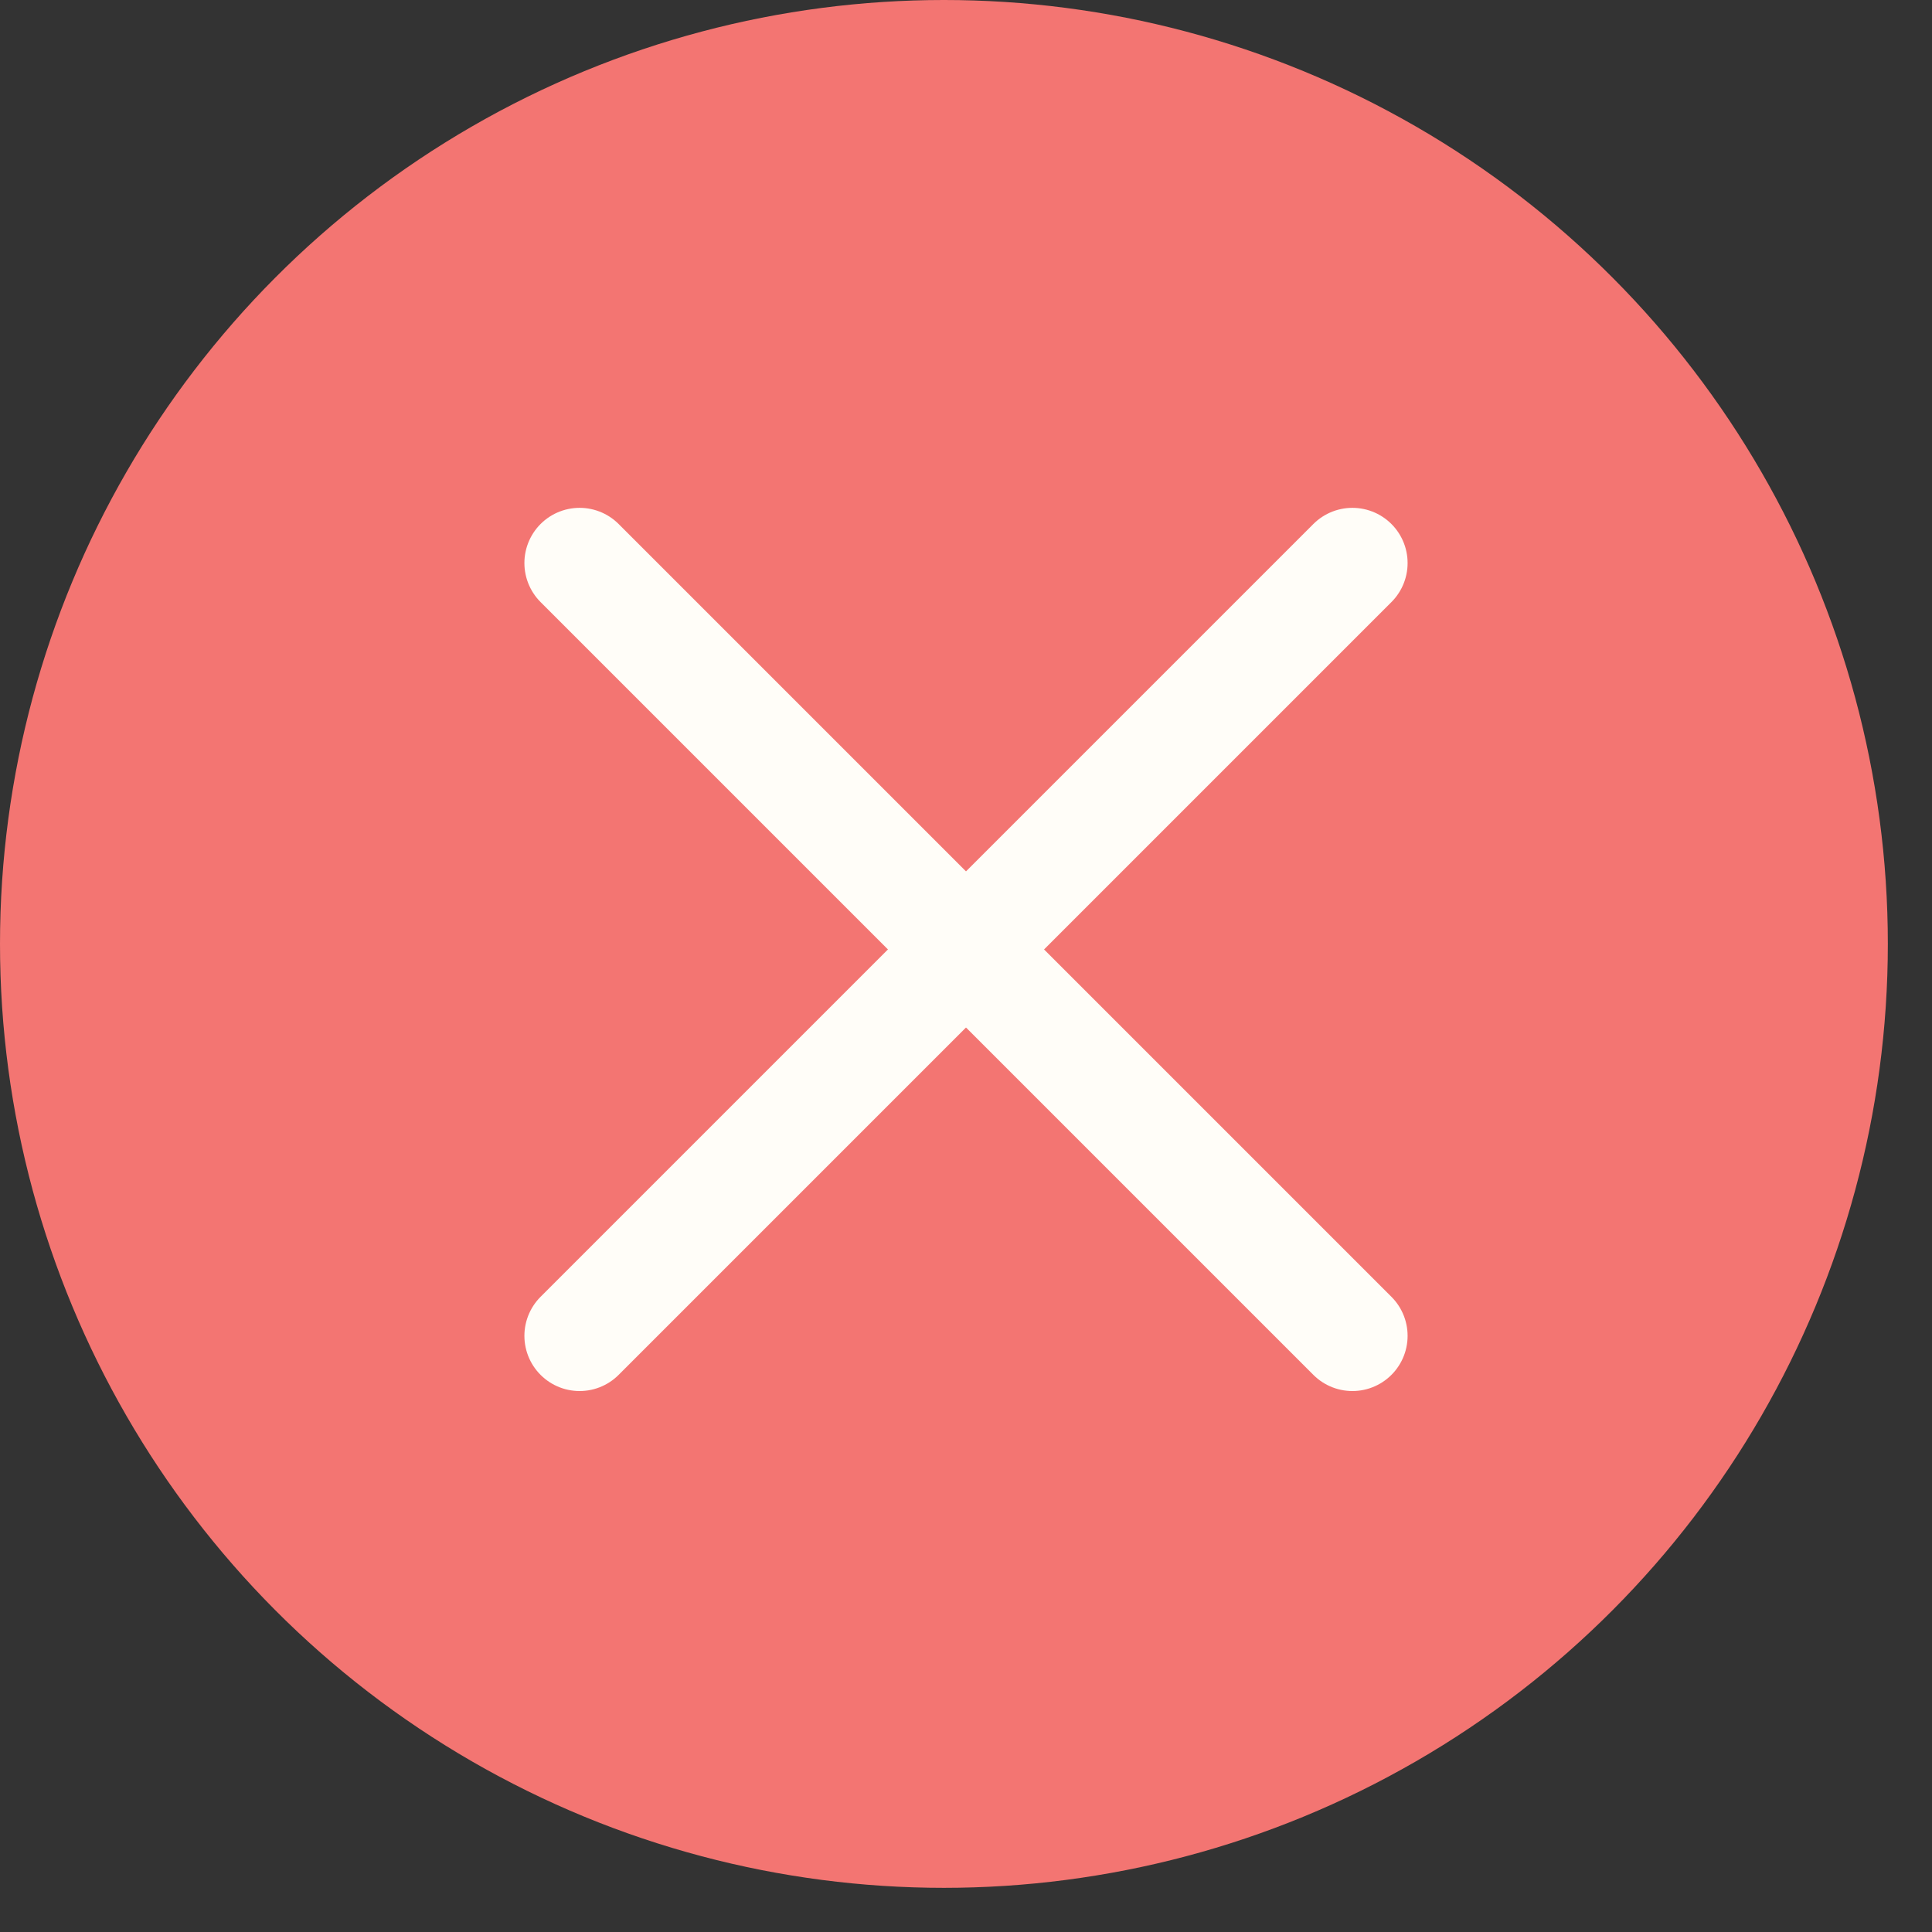 <svg width="35" height="35" viewBox="0 0 35 35" fill="none" xmlns="http://www.w3.org/2000/svg">
<rect x="0" y="0" width="35" height="35" fill="#333333" stroke="none"/>
<circle cx="17.1" cy="17.1" r="16.1" fill="#F37572" stroke="#F37572" stroke-width="2"/>
<path d="M10.5 10.2L24.5 24.2" stroke="#FFFDF8" stroke-width="2" stroke-linecap="round"/>
<path d="M24.5 10.2L10.5 24.2" stroke="#FFFDF8" stroke-width="2" stroke-linecap="round"/>
</svg>
